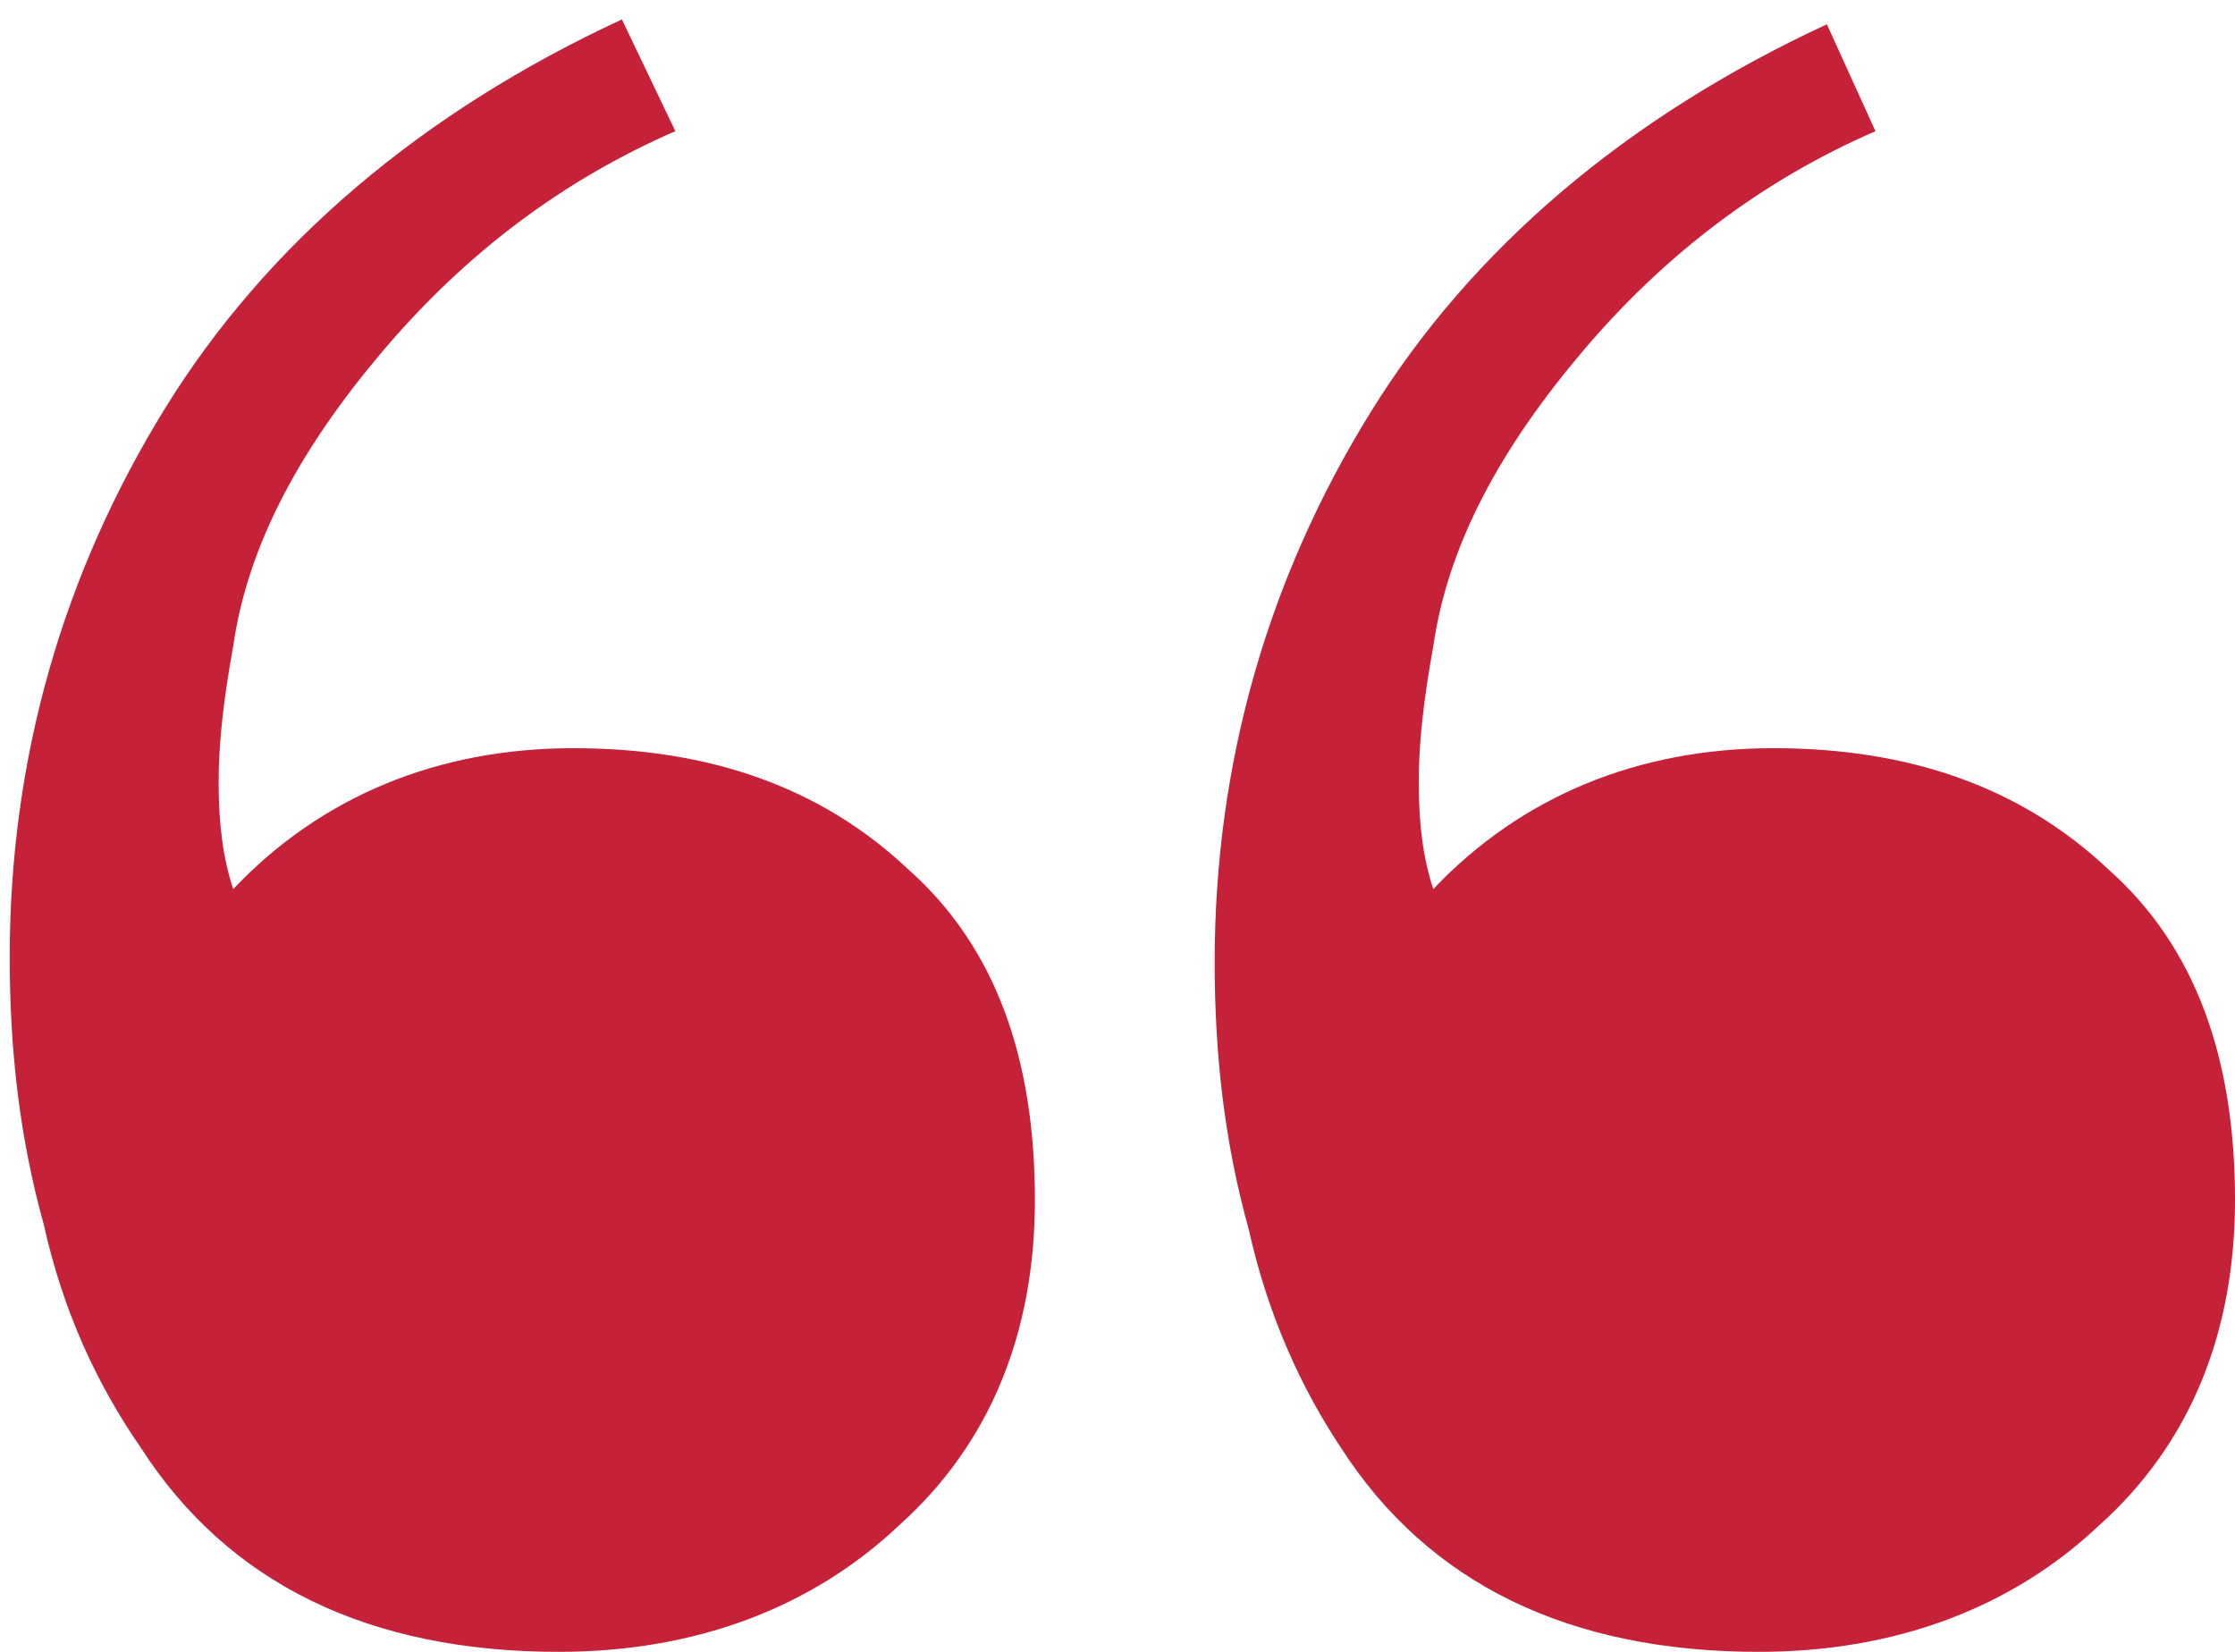 <?xml version="1.0" encoding="utf-8"?>
<!-- Generator: Adobe Illustrator 27.8.1, SVG Export Plug-In . SVG Version: 6.00 Build 0)  -->
<svg version="1.1" id="Layer_1" xmlns="http://www.w3.org/2000/svg" xmlns:xlink="http://www.w3.org/1999/xlink" x="0px" y="0px"
	 viewBox="0 0 46 34" style="enable-background:new 0 0 46 34;" xml:space="preserve">
<style type="text/css">
	.st0{fill:#C52138;}
</style>
<path class="st0" d="M38.6,2.7c-2.3,1-4.3,2.5-6,4.5c-1.7,2-2.8,4-3.1,6.1c-0.2,1.1-0.3,2-0.3,2.8c0,0.9,0.1,1.6,0.3,2.2
	c1.8-1.9,4.2-2.9,7-2.9s5.1,0.8,6.9,2.5c1.8,1.6,2.6,3.9,2.6,6.8c0,2.7-0.9,5-2.8,6.7c-1.8,1.7-4.2,2.6-7,2.6
	c-3.9,0-6.8-1.4-8.6-4.2c-0.8-1.2-1.5-2.7-1.9-4.5c-0.5-1.8-0.7-3.6-0.7-5.5c0-4.1,1.1-7.9,3.2-11.3c2.1-3.4,5.3-6.1,9.4-8L38.6,2.7
	z M13.9,2.7c-2.3,1-4.3,2.5-6,4.5s-2.8,4-3.1,6.1c-0.2,1.1-0.3,2-0.3,2.8c0,0.9,0.1,1.6,0.3,2.2c1.8-1.9,4.2-2.9,7-2.9
	c2.8,0,5.1,0.8,6.9,2.5c1.8,1.6,2.6,3.9,2.6,6.8c0,2.7-0.9,5-2.8,6.7c-1.8,1.7-4.2,2.6-7,2.6c-3.9,0-6.8-1.4-8.6-4.2
	C2,28.5,1.3,27,0.9,25.2c-0.5-1.8-0.7-3.6-0.7-5.5c0-4.1,1.1-7.9,3.2-11.3c2.1-3.4,5.3-6.1,9.4-8L13.9,2.7z"/>
</svg>
